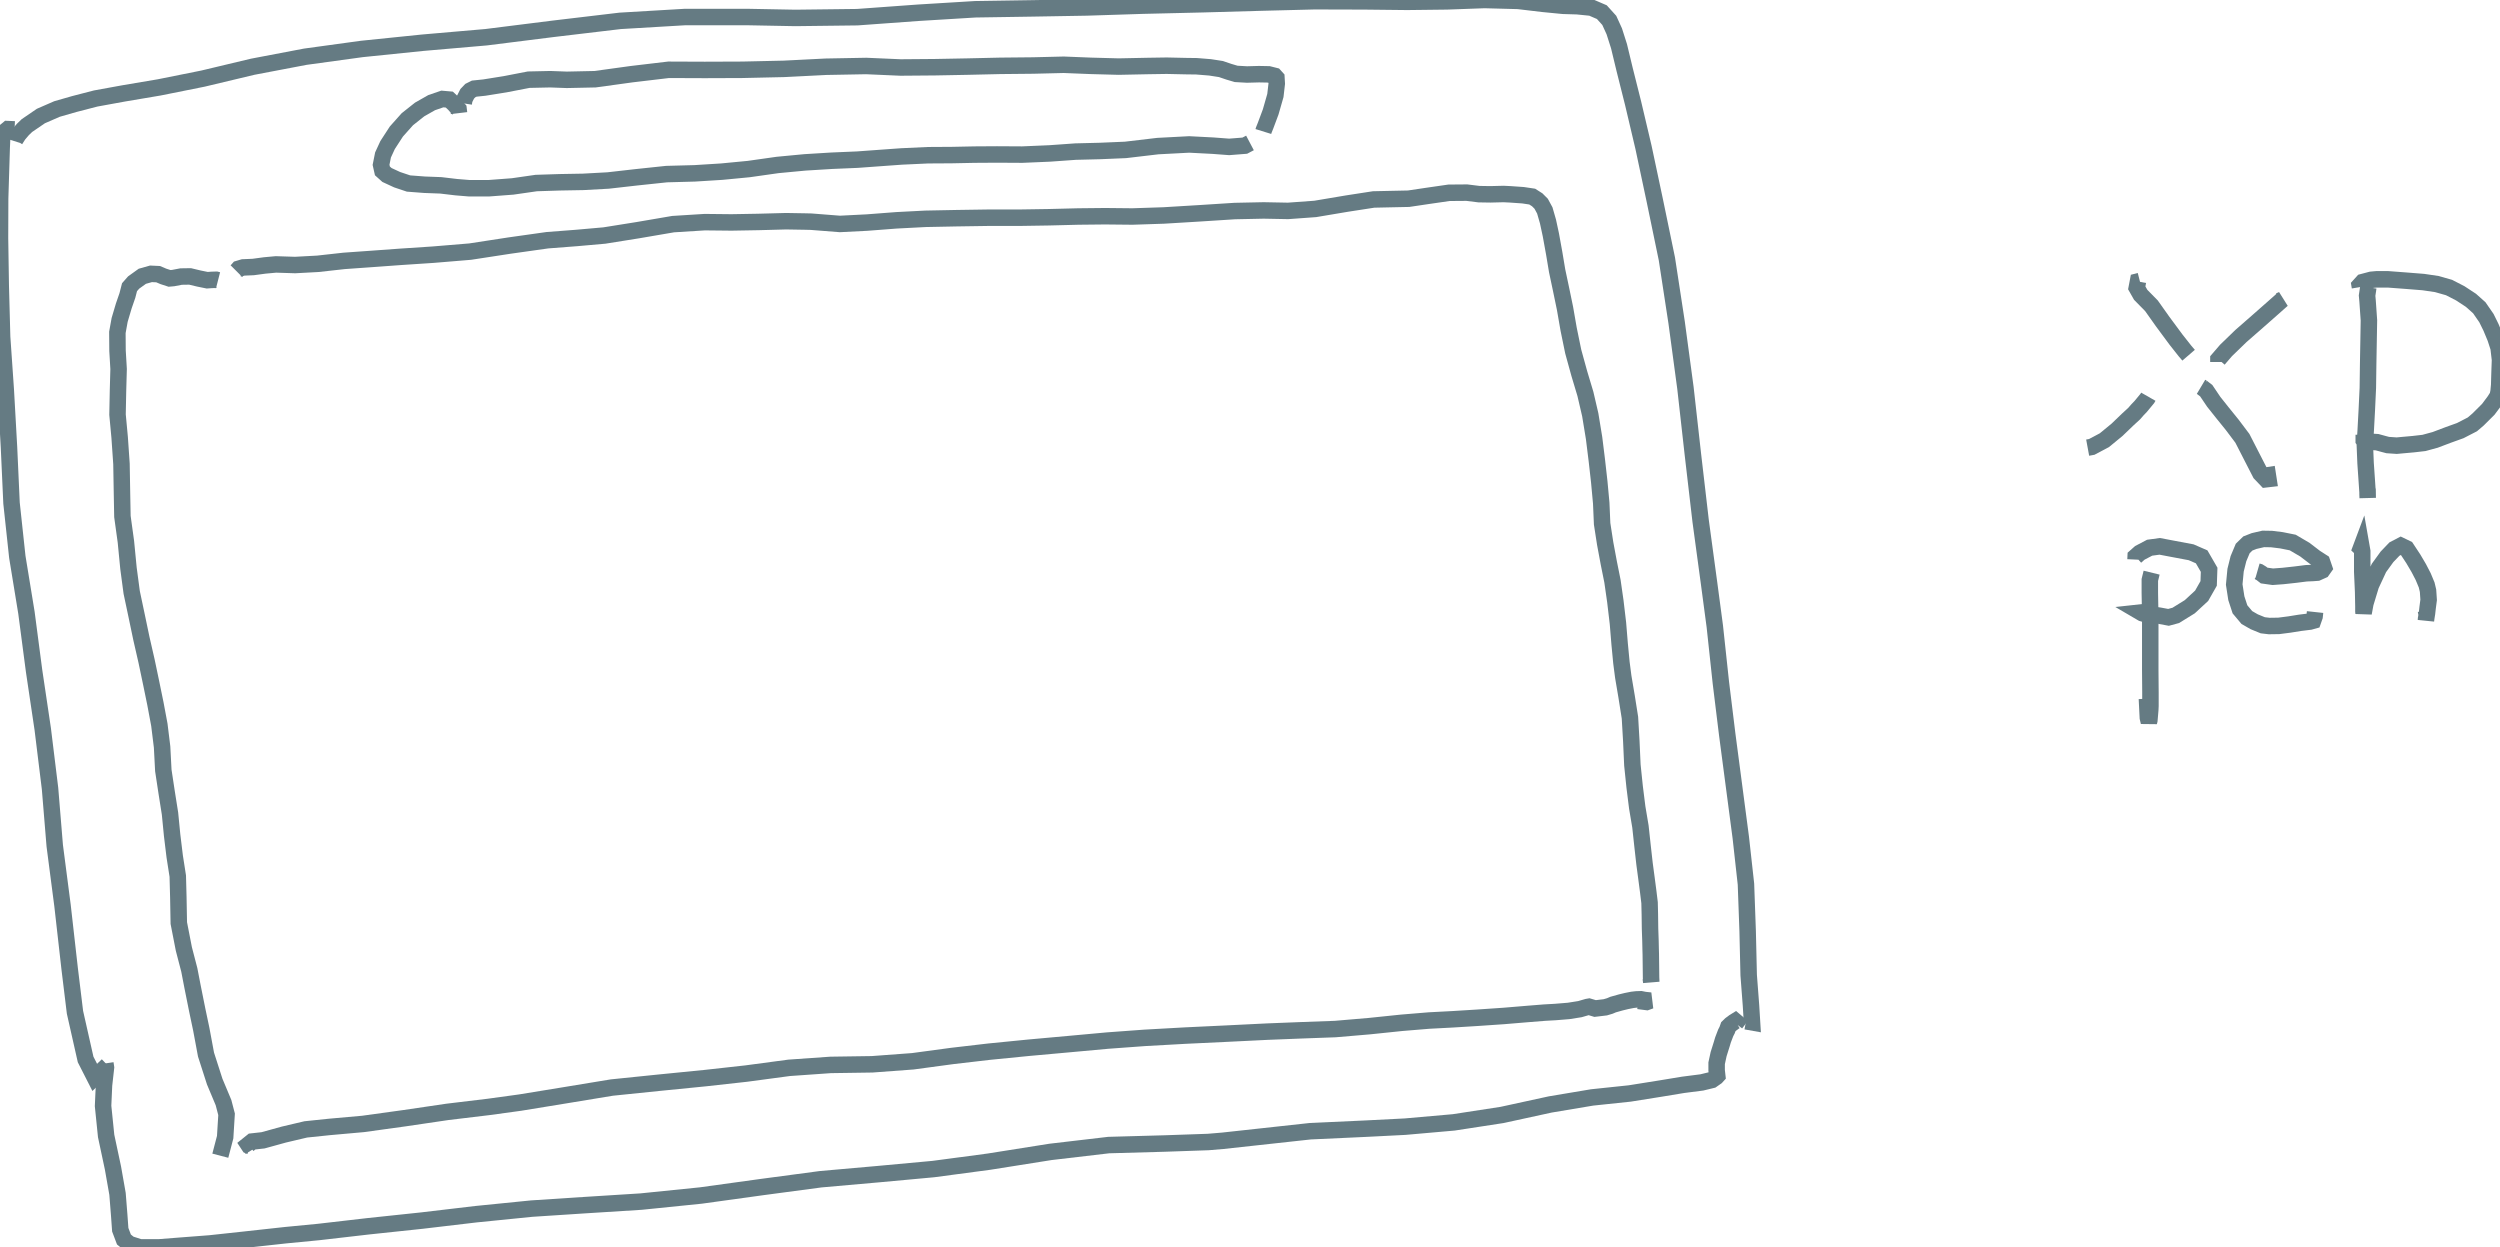 <?xml version="1.0" encoding="utf-8"?><!DOCTYPE svg PUBLIC "-//W3C//DTD SVG 1.1//EN" "http://www.w3.org/Graphics/SVG/1.1/DTD/svg11.dtd"><svg version="1.1" xmlns="http://www.w3.org/2000/svg" xmlns:mbsk="http://ns.mindboardapps.com/Sketch/1.0" x="0.0mm" y="0.0mm" width="53.117mm" height="26.503mm"  viewBox="0.0 0.0 53.117 26.503"><mbsk:strokes><mbsk:stroke mbsk:uuid="88d38adf-9fb1-48a8-9d8e-284d2ade0296" mbsk:color="rgb(101, 123, 131)" mbsk:stroke="0.35">0.3101387,2.749136,0.3101387,2.749136,0.16797638,2.7426243,0.09371567,2.804016,0.045269012,2.9364872,0.035503387,3.1400414,0.022636414,3.5599384,0.0032577515,4.212534,0.0,5.058916,0.016124725,6.0764513,0.045269012,7.1587105,0.12278366,8.289339,0.19060898,9.500738,0.24549103,10.689581,0.3682747,11.833154,0.5621376,13.018741,0.7236786,14.252773,0.9077759,15.490063,1.0628815,16.753164,1.1630325,17.96782,1.3277512,19.237352,1.479599,20.581224,1.592617,21.508377,1.8188057,22.509789,2.0125923,22.891006,2.2839699,22.632572,2.2839699,22.632572</mbsk:stroke><mbsk:stroke mbsk:uuid="d9c0ca6b-3b30-4873-8903-bc95414190c8" mbsk:color="rgb(101, 123, 131)" mbsk:stroke="0.35">0.31339264,3.0010586,0.31339264,3.0010586,0.32308197,2.968811,0.39416122,2.8589725,0.48454666,2.7523136,0.57182693,2.6683655,0.86901855,2.4648113,1.2114792,2.3162155,1.5797501,2.2096329,2.031971,2.093361,2.6296844,1.9835224,3.382351,1.8574848,4.3127594,1.6701317,5.369129,1.4182091,6.4868927,1.2049656,7.6886787,1.0401688,8.977671,0.907774,10.327974,0.7914257,11.762306,0.61058426,13.177336,0.4426098,14.550276,0.3618393,15.897402,0.3618393,16.895636,0.38121796,18.213696,0.36501694,19.50912,0.27137947,20.720596,0.19704247,21.938507,0.1776638,23.095026,0.15828514,24.280611,0.11952782,25.546968,0.09045982,26.787514,0.054880142,27.931087,0.025812149,28.987534,0.029067993,29.898487,0.038757324,30.74169,0.029067993,31.542881,0.0,32.25679,0.019378662,32.78017,0.08077049,33.209835,0.12278366,33.510204,0.13247299,33.81065,0.16154099,34.03358,0.2584343,34.191868,0.43292046,34.29845,0.6654644,34.398598,0.9820328,34.518127,1.4763451,34.699043,2.1966877,34.91872,3.1302738,35.157776,4.254547,35.41621,5.5014477,35.62302,6.8518305,35.81037,8.240892,35.96866,9.659101,36.133453,11.067542,36.31112,12.382345,36.433823,13.306242,36.563118,14.504774,36.69877,15.612768,36.847363,16.736963,36.98627,17.793333,37.096107,18.785133,37.131687,19.783289,37.154243,20.72013,37.20269,21.363037,37.225327,21.72162,37.096107,21.698986,37.096107,21.698986</mbsk:stroke><mbsk:stroke mbsk:uuid="d4929f4c-bb7b-42ef-83a8-abdb755fd9dc" mbsk:color="rgb(101, 123, 131)" mbsk:stroke="0.35">2.238781,22.593815,2.238781,22.593815,2.238781,22.593815,2.238781,22.593815,2.251648,22.681019,2.209713,23.055801,2.1903343,23.498333,2.254902,24.13473,2.4003181,24.816393,2.4972115,25.365505,2.5327148,25.82106,2.5553474,26.127941,2.632862,26.334671,2.7523918,26.431564,2.9753227,26.502645,3.3759193,26.502645,3.834652,26.467144,4.461357,26.418697,5.210846,26.337927,6.0669174,26.244213,6.7712173,26.176388,7.8275833,26.053604,8.96147,25.934076,10.111555,25.798426,11.29714,25.678898,12.431025,25.60456,13.619867,25.530302,14.889479,25.401085,16.19785,25.220165,17.435139,25.055447,18.66917,24.94561,19.828945,24.83895,21.014532,24.680664,22.319723,24.473932,23.557013,24.328592,24.745853,24.296268,25.669752,24.263947,25.979889,24.238132,27.837448,24.03458,29.029469,23.9797,29.853294,23.937687,30.88703,23.847227,31.914331,23.688942,32.938454,23.46601,33.82685,23.317413,34.624786,23.233465,35.27087,23.130062,35.761925,23.049292,36.159267,22.99759,36.37251,22.945965,36.46615,22.881317,36.485527,22.858683,36.472656,22.74241,36.472656,22.590559,36.514595,22.396772,36.582497,22.183529,36.608307,22.096325,36.666443,21.944475,36.69551,21.88634,36.7214,21.815258,36.769848,21.766811,36.84411,21.711931,36.87,21.69573,36.89581,21.718365,36.87643,21.744177,36.87643,21.744177</mbsk:stroke><mbsk:stroke mbsk:uuid="25d9bed6-e088-42a3-b5a2-d5dace29ebdb" mbsk:color="rgb(101, 123, 131)" mbsk:stroke="0.35">9.752972,2.4034977,9.752972,2.4034977,9.752972,2.4034977,9.743282,2.3194714,9.649567,2.2128887,9.54624,2.1159172,9.397568,2.1030502,9.171457,2.1805649,8.916279,2.3259048,8.654591,2.5327148,8.421967,2.7943268,8.234615,3.0818272,8.137722,3.2918148,8.095707,3.5018024,8.124775,3.6310196,8.221668,3.7182236,8.438168,3.8183727,8.680401,3.8991432,9.019606,3.9250317,9.36532,3.9379005,9.694836,3.9766579,9.962959,3.9992905,10.392622,3.9992905,10.893368,3.9605331,11.394033,3.889454,11.891602,3.8733292,12.392267,3.8636398,12.922081,3.8345718,13.519718,3.7667465,14.162624,3.698845,14.760263,3.682722,15.335266,3.6472206,15.907091,3.5922623,16.520931,3.5050583,17.102367,3.4501,17.674192,3.4145985,18.216951,3.391964,18.753197,3.3532066,19.15705,3.3241386,19.719107,3.2983265,20.219852,3.2950706,20.704473,3.2853813,21.182583,3.2821255,21.71883,3.2853813,22.303524,3.2595692,22.852715,3.2207336,23.369581,3.2078667,23.91234,3.1852322,24.600437,3.1044617,25.2659,3.0689602,25.769901,3.0947723,26.11554,3.1205845,26.448309,3.0947723,26.558147,3.0366364,26.558147,3.0366364</mbsk:stroke><mbsk:stroke mbsk:uuid="c5a52a14-6b27-4069-8b3d-27273c2929b1" mbsk:color="rgb(101, 123, 131)" mbsk:stroke="0.35">9.853121,2.1966877,9.853121,2.1966877,9.866066,2.1127396,9.92738,1.9932117,9.992027,1.9253864,10.075975,1.8833733,10.289217,1.8607388,10.731827,1.7896595,11.232571,1.6927662,11.691303,1.6830769,12.043375,1.6960201,12.644268,1.6830769,13.419569,1.5764942,14.204638,1.4827785,14.973505,1.4860344,15.7714405,1.4827785,16.656582,1.4633999,17.548231,1.4182091,18.404305,1.402008,19.134415,1.4343319,19.864525,1.4278984,20.5558,1.4149532,21.250408,1.3987522,21.951452,1.3923187,22.600792,1.3761959,23.175795,1.3987522,23.767,1.4149532,24.393705,1.402008,24.78779,1.3955746,25.194897,1.4052639,25.424263,1.4084415,25.70851,1.431076,25.941132,1.4666557,26.11236,1.5247917,26.264133,1.5699825,26.4935,1.5829277,26.748756,1.5764942,26.955486,1.5796719,27.081526,1.6119957,27.120283,1.6540089,27.126717,1.7767143,27.097649,2.0287132,26.997501,2.3776073,26.887661,2.6716213,26.852161,2.762003,26.842472,2.7943268,26.842472,2.7943268,26.842472,2.7943268,26.842472,2.7943268,26.842472,2.7943268,26.842472,2.7943268</mbsk:stroke><mbsk:stroke mbsk:uuid="1ca6e850-0b56-40aa-a2d3-f7ff2d8407c0" mbsk:color="rgb(101, 123, 131)" mbsk:stroke="0.35">4.6325874,5.953746,4.6325874,5.953746,4.6325874,5.953746,4.59383,5.9440565,4.4968567,5.947234,4.403221,5.953746,4.2255554,5.918166,4.038128,5.8729753,3.8475952,5.876231,3.6795425,5.908477,3.602028,5.9149885,3.4728127,5.8729753,3.3597183,5.8245287,3.207943,5.818017,3.0237694,5.8697195,3.0237694,5.8697195,2.839672,6.0021925,2.7523918,6.1023407,2.707199,6.2767487,2.6296844,6.4996815,2.5424042,6.796872,2.4939575,7.06174,2.4972115,7.4526463,2.5198479,7.8402967,2.5069008,8.30554,2.4972115,8.809463,2.5424042,9.290829,2.5811615,9.856143,2.5908508,10.43758,2.6005402,10.973826,2.6748772,11.510151,2.7298355,12.075465,2.7976608,12.585821,2.9042435,13.086566,3.0043907,13.564676,3.114231,14.046042,3.2111244,14.507952,3.3015823,14.950561,3.3856087,15.399603,3.4437447,15.871202,3.469555,16.36869,3.540638,16.837112,3.6117172,17.286154,3.6569862,17.744886,3.7118683,18.197184,3.776516,18.613903,3.789383,19.062944,3.7990723,19.612137,3.9057312,20.161251,4.022003,20.607115,4.0898285,20.959187,4.1899796,21.456675,4.2771835,21.870216,4.377331,22.406462,4.5615044,22.981466,4.7488594,23.427252,4.813507,23.675997,4.784439,24.160618,4.681034,24.554703,4.681034,24.554703</mbsk:stroke><mbsk:stroke mbsk:uuid="3792fc33-9b07-40c1-a04c-16001ffc1c9a" mbsk:color="rgb(101, 123, 131)" mbsk:stroke="0.35">5.0234947,5.759881,5.0234947,5.759881,5.049305,5.734069,5.0686836,5.7114344,5.165577,5.6823664,5.3788185,5.672677,5.624386,5.640354,5.8634415,5.617797,6.2704697,5.630665,6.7518387,5.6048517,7.3107185,5.543461,7.901844,5.5014477,8.522118,5.456257,9.203781,5.410988,9.988771,5.3464184,10.82872,5.217201,11.629911,5.104107,12.253361,5.0556602,12.8413105,5.0039577,13.548786,4.8909416,14.301531,4.7617245,14.973505,4.719713,15.542076,4.7261467,16.110645,4.7164574,16.701849,4.7003345,17.105623,4.706768,17.231585,4.710024,17.845423,4.7584705,18.420427,4.7294025,19.04721,4.680956,19.664227,4.648632,20.316746,4.635687,20.975775,4.6259975,21.641315,4.6259975,22.27771,4.616308,22.91085,4.6001854,23.47942,4.5936737,24.060936,4.6001854,24.726475,4.577551,25.485577,4.53236,26.235065,4.483835,26.848904,4.4709682,27.365772,4.4806576,27.94403,4.4386444,28.616005,4.32555,29.184576,4.238346,29.59486,4.228657,29.927555,4.2222233,30.33784,4.1608315,30.78688,4.096184,31.164843,4.093006,31.423355,4.12533,31.665588,4.1285076,31.946655,4.122074,32.088818,4.1285076,32.360195,4.1478863,32.55398,4.1769543,32.660645,4.244858,32.74459,4.328806,32.822105,4.4709682,32.890007,4.706768,32.951324,4.991091,33.022404,5.38192,33.083794,5.7534475,33.164566,6.1346645,33.25177,6.5545616,33.32936,6.9971704,33.426254,7.4688473,33.555473,7.9372683,33.68469,8.37011,33.788094,8.812718,33.868786,9.3069515,33.927,9.7753725,33.978622,10.237283,34.020638,10.689581,34.040016,11.128934,34.104664,11.548908,34.18218,11.962371,34.259693,12.350021,34.321083,12.77643,34.37604,13.2416725,34.411545,13.680948,34.450302,14.078365,34.48906,14.378735,34.56014,14.79871,34.631218,15.247751,34.660286,15.745241,34.682922,16.255674,34.73137,16.717585,34.786327,17.156937,34.854153,17.56079,34.89934,17.977509,34.941357,18.352213,34.983368,18.665606,35.01887,18.940163,35.04794,19.179216,35.05445,19.427961,35.05763,19.728409,35.067318,19.990097,35.07057,20.17094,35.07383,20.274343,35.077007,20.516655,35.08026,20.768578,35.08352,20.86555,35.07383,20.784779,35.07383,20.784779</mbsk:stroke><mbsk:stroke mbsk:uuid="f16e7d0a-33a9-43d3-99f5-4a0de3b2a79e" mbsk:color="rgb(101, 123, 131)" mbsk:stroke="0.35">5.3658752,24.425486,5.3658752,24.425486,5.327118,24.36084,5.2916145,24.344715,5.2754135,24.318903,5.356186,24.254257,5.588806,24.228443,6.031414,24.105661,6.496582,23.995823,6.997326,23.94412,7.714493,23.87955,8.602886,23.756767,9.504227,23.624294,10.38611,23.517712,11.048397,23.427252,11.998184,23.272223,12.999672,23.107428,14.004339,23.0041,14.9799385,22.90713,15.855391,22.810236,16.766418,22.68753,17.64838,22.626139,18.530266,22.613194,19.392849,22.548624,20.229542,22.43553,21.011354,22.34507,21.857737,22.261044,22.71063,22.183529,23.531122,22.10927,24.322624,22.051058,25.185207,22.002611,26.070347,21.960674,26.923164,21.918663,27.656528,21.889595,28.37044,21.863705,29.097372,21.802313,29.782215,21.73131,30.363728,21.682785,30.861217,21.656973,31.378086,21.62465,31.949911,21.585892,32.453835,21.543879,32.815674,21.51481,33.048294,21.501944,33.32936,21.47931,33.568417,21.440552,33.7267,21.395283,33.762203,21.38885,33.762203,21.38885,33.794525,21.398539,33.89142,21.427607,34.107918,21.401794,34.20481,21.372726,34.272636,21.343658,34.43743,21.29839,34.55696,21.269321,34.682922,21.24351,34.770126,21.23382,34.863842,21.230564,34.94461,21.246687,35.067318,21.259632,35.067318,21.259632,34.986626,21.2887,34.808884,21.266066,34.808884,21.266066</mbsk:stroke><mbsk:stroke mbsk:uuid="1167d440-5550-4b76-95f6-77bad422e9b9" mbsk:color="rgb(101, 123, 131)" mbsk:stroke="0.35">45.46358,5.9704885,45.46358,5.9704885,45.46358,5.9704885,45.424824,5.980178,45.399014,6.1158285,45.48296,6.2644243,45.712326,6.4970455,45.948128,6.829816,46.23245,7.2142115,46.426235,7.459778,46.500572,7.546982,46.500572,7.546982,46.500572,7.546982,46.500572,7.546982,46.500572,7.546982</mbsk:stroke><mbsk:stroke mbsk:uuid="53a6d33c-ef17-47a1-8f6a-529356a54c45" mbsk:color="rgb(101, 123, 131)" mbsk:stroke="0.35">46.810707,8.241513,46.810707,8.241513,46.810707,8.241513,46.810707,8.241513,46.810707,8.241513,46.78164,8.228645,46.78164,8.228645,46.78164,8.228645,46.87528,8.299649,47.03356,8.535526,47.220917,8.771325,47.427727,9.026581,47.644146,9.314083,47.854134,9.724368,48.025364,10.057061,48.14489,10.1831,48.196518,10.176588,48.15776,9.924665,48.15776,9.924665</mbsk:stroke><mbsk:stroke mbsk:uuid="abf47430-bc36-461c-ad86-bd76107621b9" mbsk:color="rgb(101, 123, 131)" mbsk:stroke="0.35">44.35551,9.511126,44.35551,9.511126,44.35551,9.511126,44.44279,9.495002,44.710915,9.35284,44.97904,9.133163,45.208405,8.913487,45.344055,8.787526,45.41188,8.709934,45.48296,8.635674,45.625122,8.464445,45.6445,8.428944,45.6445,8.428944</mbsk:stroke><mbsk:stroke mbsk:uuid="88e82b95-e6e1-4713-bc03-85163362b280" mbsk:color="rgb(101, 123, 131)" mbsk:stroke="0.35">47.133713,7.692322,47.133713,7.692322,47.133713,7.692322,47.133713,7.692322,47.133713,7.634186,47.295254,7.4468327,47.611824,7.1399527,47.970406,6.826561,48.296665,6.5390587,48.467896,6.387207,48.493786,6.3645735,48.493786,6.3645735,48.493786,6.3645735,48.42914,6.3936415,48.42914,6.3936415</mbsk:stroke><mbsk:stroke mbsk:uuid="deeceaf6-9cb4-40f9-bbc0-18fd76ec7938" mbsk:color="rgb(101, 123, 131)" mbsk:stroke="0.35">50.435295,6.0609484,50.435295,6.0609484,50.40297,6.0544367,50.364212,6.0609484,50.318943,6.106139,50.293133,6.2806244,50.302822,6.390463,50.33189,6.8071823,50.325455,7.2174673,50.315765,7.731079,50.309254,8.241513,50.28662,8.713189,50.264065,9.139598,50.244686,9.449734,50.260807,9.84064,50.28662,10.218601,50.302822,10.457657,50.302822,10.457657,50.302822,10.496414,50.306,10.58044,50.306,10.58044,50.302822,10.383398,50.302822,10.383398</mbsk:stroke><mbsk:stroke mbsk:uuid="d5ca8260-6bbb-4553-8be6-363ab7e3ed93" mbsk:color="rgb(101, 123, 131)" mbsk:stroke="0.35">50.14128,6.0997057,50.14128,6.0997057,50.14128,6.0997057,50.134846,6.064126,50.199417,5.993123,50.380337,5.944599,50.490173,5.93491,50.73892,5.93491,51.123314,5.964055,51.488407,5.993123,51.772655,6.035058,52.034344,6.109395,52.2734,6.2321777,52.499508,6.3807735,52.677174,6.5390587,52.829025,6.7587357,52.92592,6.955777,53.01963,7.1818876,53.087456,7.3886967,53.116524,7.643875,53.106834,7.928199,53.100403,8.180121,53.087456,8.319105,53.068077,8.412743,53.003433,8.516148,52.867783,8.697066,52.65136,8.913487,52.528576,9.0168915,52.2734,9.149287,52.01171,9.243002,51.74033,9.346407,51.501274,9.410976,51.275166,9.436866,51.02968,9.459423,50.923016,9.469112,50.732483,9.456244,50.64846,9.433611,50.506298,9.394854,50.39328,9.388342,50.306,9.385164,50.24143,9.36253,50.24143,9.36253,50.24143,9.36253,50.24143,9.36253,50.24143,9.36253,50.24143,9.36253,50.22205,9.343151,50.22205,9.236568,50.22205,9.236568</mbsk:stroke><mbsk:stroke mbsk:uuid="a4b3f504-93e4-47f0-8c67-c79a8168c3d1" mbsk:color="rgb(101, 123, 131)" mbsk:stroke="0.35">45.715427,12.167088,45.715427,12.167088,45.715427,12.167088,45.715427,12.167088,45.67667,12.322117,45.67667,12.596751,45.68636,13.084551,45.68636,13.675755,45.68636,14.234635,45.689613,14.70949,45.689613,15.000248,45.68636,15.084196,45.66698,15.303873,45.65729,15.342707,45.63466,15.248992,45.61528,14.84514,45.61528,14.84514</mbsk:stroke><mbsk:stroke mbsk:uuid="9d500a8c-6658-4a1d-8926-bef15f1c8c9b" mbsk:color="rgb(101, 123, 131)" mbsk:stroke="0.35">45.373047,11.889275,45.373047,11.889275,45.373047,11.889275,45.376225,11.824628,45.463505,11.747113,45.673416,11.637275,45.886658,11.608207,46.177414,11.663087,46.555374,11.734168,46.77823,11.831061,46.936592,12.105696,46.926903,12.396453,46.77823,12.658142,46.526306,12.890686,46.22912,13.074862,46.07401,13.116875,45.880222,13.081295,45.69605,13.055483,45.59272,13.052227,45.518387,13.0295925,45.48932,13.01347,45.48932,13.01347,45.48932,13.01347,45.63466,12.997347,45.63466,12.997347</mbsk:stroke><mbsk:stroke mbsk:uuid="e9185e2d-dd9c-4177-9b65-a2dfe1d0955a" mbsk:color="rgb(101, 123, 131)" mbsk:stroke="0.35">47.96064,12.141197,47.96064,12.141197,47.96064,12.141197,47.99614,12.150887,48.047844,12.18321,48.10598,12.228478,48.290154,12.254292,48.506577,12.238168,48.771442,12.2091,49.00081,12.179955,49.14297,12.173521,49.23343,12.167088,49.34001,12.118641,49.37877,12.063683,49.37877,12.063683,49.336758,11.9409,49.191418,11.847261,48.97174,11.679288,48.713306,11.527436,48.47425,11.47899,48.264263,11.4531,48.0866,11.449922,47.892815,11.495112,47.76034,11.546815,47.6505,11.653398,47.560043,11.869896,47.49865,12.115385,47.46958,12.419087,47.514774,12.709767,47.592365,12.945644,47.737705,13.120052,47.837856,13.178188,47.895992,13.210512,48.044586,13.271904,48.076912,13.284848,48.212563,13.300972,48.416115,13.297716,48.642227,13.268648,48.865158,13.233147,49.04282,13.210512,49.078323,13.207334,49.146225,13.187878,49.146225,13.187878,49.146225,13.187878,49.146225,13.187878,49.17847,13.097495,49.18816,13.00378,49.18816,13.00378</mbsk:stroke><mbsk:stroke mbsk:uuid="584b8ac3-7e0b-455b-97d0-3e375168c849" mbsk:color="rgb(101, 123, 131)" mbsk:stroke="0.35">50.205772,11.688977,50.205772,11.688977,50.160583,11.646964,50.17345,11.61464,50.17345,11.61464,50.17345,11.61464,50.18965,11.711534,50.18965,12.150887,50.20903,12.574117,50.21546,12.887508,50.21546,12.990835,50.21872,13.026415,50.21872,13.026415,50.257477,12.819606,50.37375,12.43521,50.544975,12.066938,50.716206,11.831061,50.874493,11.666343,51.010143,11.595262,51.12967,11.653398,51.275085,11.873075,51.391357,12.070116,51.485077,12.251036,51.559334,12.428777,51.5884,12.551482,51.60135,12.745346,51.578712,12.913321,51.565765,13.0295925,51.552902,13.110363,51.546387,13.145943,51.543213,13.1847,51.543213,13.1847,51.543213,13.1847,51.543213,13.1847,51.543213,13.1847,51.543213,13.1847,51.543213,13.1847,51.543213,13.1847,51.559334,13.0586605,51.543213,12.971457,51.543213,12.971457</mbsk:stroke></mbsk:strokes><g stroke="rgb(101, 123, 131)" stroke-width="0.35" fill="none"><path d = "M 0.31 2.749 L 0.31 2.749 0.168 2.743 0.094 2.804 0.045 2.936 0.036 3.14 0.023 3.56 0.003 4.213 0.0 5.059 0.016 6.076 0.045 7.159 0.123 8.289 0.191 9.501 0.245 10.69 0.368 11.833 0.562 13.019 0.724 14.253 0.908 15.49 1.063 16.753 1.163 17.968 1.328 19.237 1.48 20.581 1.593 21.508 1.819 22.51 2.013 22.891 2.284 22.633 2.284 22.633 " /></g><g stroke="rgb(101, 123, 131)" stroke-width="0.35" fill="none"><path d = "M 0.313 3.001 L 0.313 3.001 0.323 2.969 0.394 2.859 0.485 2.752 0.572 2.668 0.869 2.465 1.211 2.316 1.58 2.21 2.032 2.093 2.63 1.984 3.382 1.857 4.313 1.67 5.369 1.418 6.487 1.205 7.689 1.04 8.978 0.908 10.328 0.791 11.762 0.611 13.177 0.443 14.55 0.362 15.897 0.362 16.896 0.381 18.214 0.365 19.509 0.271 20.721 0.197 21.939 0.178 23.095 0.158 24.281 0.12 25.547 0.09 26.788 0.055 27.931 0.026 28.988 0.029 29.898 0.039 30.742 0.029 31.543 0.0 32.257 0.019 32.78 0.081 33.21 0.123 33.51 0.132 33.811 0.162 34.034 0.258 34.192 0.433 34.298 0.665 34.399 0.982 34.518 1.476 34.699 2.197 34.919 3.13 35.158 4.255 35.416 5.501 35.623 6.852 35.81 8.241 35.969 9.659 36.133 11.068 36.311 12.382 36.434 13.306 36.563 14.505 36.699 15.613 36.847 16.737 36.986 17.793 37.096 18.785 37.132 19.783 37.154 20.72 37.203 21.363 37.225 21.722 37.096 21.699 37.096 21.699 " /></g><g stroke="rgb(101, 123, 131)" stroke-width="0.35" fill="none"><path d = "M 2.239 22.594 L 2.239 22.594 2.239 22.594 2.239 22.594 2.252 22.681 2.21 23.056 2.19 23.498 2.255 24.135 2.4 24.816 2.497 25.366 2.533 25.821 2.555 26.128 2.633 26.335 2.752 26.432 2.975 26.503 3.376 26.503 3.835 26.467 4.461 26.419 5.211 26.338 6.067 26.244 6.771 26.176 7.828 26.054 8.961 25.934 10.112 25.798 11.297 25.679 12.431 25.605 13.62 25.53 14.889 25.401 16.198 25.22 17.435 25.055 18.669 24.946 19.829 24.839 21.015 24.681 22.32 24.474 23.557 24.329 24.746 24.296 25.67 24.264 25.98 24.238 27.837 24.035 29.029 23.98 29.853 23.938 30.887 23.847 31.914 23.689 32.938 23.466 33.827 23.317 34.625 23.233 35.271 23.13 35.762 23.049 36.159 22.998 36.373 22.946 36.466 22.881 36.486 22.859 36.473 22.742 36.473 22.591 36.515 22.397 36.582 22.184 36.608 22.096 36.666 21.944 36.696 21.886 36.721 21.815 36.77 21.767 36.844 21.712 36.87 21.696 36.896 21.718 36.876 21.744 36.876 21.744 " /></g><g stroke="rgb(101, 123, 131)" stroke-width="0.35" fill="none"><path d = "M 9.753 2.403 L 9.753 2.403 9.753 2.403 9.743 2.319 9.65 2.213 9.546 2.116 9.398 2.103 9.171 2.181 8.916 2.326 8.655 2.533 8.422 2.794 8.235 3.082 8.138 3.292 8.096 3.502 8.125 3.631 8.222 3.718 8.438 3.818 8.68 3.899 9.02 3.925 9.365 3.938 9.695 3.977 9.963 3.999 10.393 3.999 10.893 3.961 11.394 3.889 11.892 3.873 12.392 3.864 12.922 3.835 13.52 3.767 14.163 3.699 14.76 3.683 15.335 3.647 15.907 3.592 16.521 3.505 17.102 3.45 17.674 3.415 18.217 3.392 18.753 3.353 19.157 3.324 19.719 3.298 20.22 3.295 20.704 3.285 21.183 3.282 21.719 3.285 22.304 3.26 22.853 3.221 23.37 3.208 23.912 3.185 24.6 3.104 25.266 3.069 25.77 3.095 26.116 3.121 26.448 3.095 26.558 3.037 26.558 3.037 " /></g><g stroke="rgb(101, 123, 131)" stroke-width="0.35" fill="none"><path d = "M 9.853 2.197 L 9.853 2.197 9.866 2.113 9.927 1.993 9.992 1.925 10.076 1.883 10.289 1.861 10.732 1.79 11.233 1.693 11.691 1.683 12.043 1.696 12.644 1.683 13.42 1.576 14.205 1.483 14.974 1.486 15.771 1.483 16.657 1.463 17.548 1.418 18.404 1.402 19.134 1.434 19.865 1.428 20.556 1.415 21.25 1.399 21.951 1.392 22.601 1.376 23.176 1.399 23.767 1.415 24.394 1.402 24.788 1.396 25.195 1.405 25.424 1.408 25.709 1.431 25.941 1.467 26.112 1.525 26.264 1.57 26.494 1.583 26.749 1.576 26.955 1.58 27.082 1.612 27.12 1.654 27.127 1.777 27.098 2.029 26.998 2.378 26.888 2.672 26.852 2.762 26.842 2.794 26.842 2.794 26.842 2.794 26.842 2.794 26.842 2.794 26.842 2.794 " /></g><g stroke="rgb(101, 123, 131)" stroke-width="0.35" fill="none"><path d = "M 4.633 5.954 L 4.633 5.954 4.633 5.954 4.594 5.944 4.497 5.947 4.403 5.954 4.226 5.918 4.038 5.873 3.848 5.876 3.68 5.908 3.602 5.915 3.473 5.873 3.36 5.825 3.208 5.818 3.024 5.87 3.024 5.87 2.84 6.002 2.752 6.102 2.707 6.277 2.63 6.5 2.542 6.797 2.494 7.062 2.497 7.453 2.52 7.84 2.507 8.306 2.497 8.809 2.542 9.291 2.581 9.856 2.591 10.438 2.601 10.974 2.675 11.51 2.73 12.075 2.798 12.586 2.904 13.087 3.004 13.565 3.114 14.046 3.211 14.508 3.302 14.951 3.386 15.4 3.444 15.871 3.47 16.369 3.541 16.837 3.612 17.286 3.657 17.745 3.712 18.197 3.777 18.614 3.789 19.063 3.799 19.612 3.906 20.161 4.022 20.607 4.09 20.959 4.19 21.457 4.277 21.87 4.377 22.406 4.562 22.981 4.749 23.427 4.814 23.676 4.784 24.161 4.681 24.555 4.681 24.555 " /></g><g stroke="rgb(101, 123, 131)" stroke-width="0.35" fill="none"><path d = "M 5.023 5.76 L 5.023 5.76 5.049 5.734 5.069 5.711 5.166 5.682 5.379 5.673 5.624 5.64 5.863 5.618 6.27 5.631 6.752 5.605 7.311 5.543 7.902 5.501 8.522 5.456 9.204 5.411 9.989 5.346 10.829 5.217 11.63 5.104 12.253 5.056 12.841 5.004 13.549 4.891 14.302 4.762 14.974 4.72 15.542 4.726 16.111 4.716 16.702 4.7 17.106 4.707 17.232 4.71 17.845 4.758 18.42 4.729 19.047 4.681 19.664 4.649 20.317 4.636 20.976 4.626 21.641 4.626 22.278 4.616 22.911 4.6 23.479 4.594 24.061 4.6 24.726 4.578 25.486 4.532 26.235 4.484 26.849 4.471 27.366 4.481 27.944 4.439 28.616 4.326 29.185 4.238 29.595 4.229 29.928 4.222 30.338 4.161 30.787 4.096 31.165 4.093 31.423 4.125 31.666 4.129 31.947 4.122 32.089 4.129 32.36 4.148 32.554 4.177 32.661 4.245 32.745 4.329 32.822 4.471 32.89 4.707 32.951 4.991 33.022 5.382 33.084 5.753 33.165 6.135 33.252 6.555 33.329 6.997 33.426 7.469 33.555 7.937 33.685 8.37 33.788 8.813 33.869 9.307 33.927 9.775 33.979 10.237 34.021 10.69 34.04 11.129 34.105 11.549 34.182 11.962 34.26 12.35 34.321 12.776 34.376 13.242 34.412 13.681 34.45 14.078 34.489 14.379 34.56 14.799 34.631 15.248 34.66 15.745 34.683 16.256 34.731 16.718 34.786 17.157 34.854 17.561 34.899 17.978 34.941 18.352 34.983 18.666 35.019 18.94 35.048 19.179 35.054 19.428 35.058 19.728 35.067 19.99 35.071 20.171 35.074 20.274 35.077 20.517 35.08 20.769 35.084 20.866 35.074 20.785 35.074 20.785 " /></g><g stroke="rgb(101, 123, 131)" stroke-width="0.35" fill="none"><path d = "M 5.366 24.425 L 5.366 24.425 5.327 24.361 5.292 24.345 5.275 24.319 5.356 24.254 5.589 24.228 6.031 24.106 6.497 23.996 6.997 23.944 7.714 23.88 8.603 23.757 9.504 23.624 10.386 23.518 11.048 23.427 11.998 23.272 13 23.107 14.004 23.004 14.98 22.907 15.855 22.81 16.766 22.688 17.648 22.626 18.53 22.613 19.393 22.549 20.23 22.436 21.011 22.345 21.858 22.261 22.711 22.184 23.531 22.109 24.323 22.051 25.185 22.003 26.07 21.961 26.923 21.919 27.657 21.89 28.37 21.864 29.097 21.802 29.782 21.731 30.364 21.683 30.861 21.657 31.378 21.625 31.95 21.586 32.454 21.544 32.816 21.515 33.048 21.502 33.329 21.479 33.568 21.441 33.727 21.395 33.762 21.389 33.762 21.389 33.795 21.399 33.891 21.428 34.108 21.402 34.205 21.373 34.273 21.344 34.437 21.298 34.557 21.269 34.683 21.244 34.77 21.234 34.864 21.231 34.945 21.247 35.067 21.26 35.067 21.26 34.987 21.289 34.809 21.266 34.809 21.266 " /></g><g stroke="rgb(101, 123, 131)" stroke-width="0.35" fill="none"><path d = "M 45.464 5.97 L 45.464 5.97 45.464 5.97 45.425 5.98 45.399 6.116 45.483 6.264 45.712 6.497 45.948 6.83 46.232 7.214 46.426 7.46 46.501 7.547 46.501 7.547 46.501 7.547 46.501 7.547 46.501 7.547 " /></g><g stroke="rgb(101, 123, 131)" stroke-width="0.35" fill="none"><path d = "M 46.811 8.242 L 46.811 8.242 46.811 8.242 46.811 8.242 46.811 8.242 46.782 8.229 46.782 8.229 46.782 8.229 46.875 8.3 47.034 8.536 47.221 8.771 47.428 9.027 47.644 9.314 47.854 9.724 48.025 10.057 48.145 10.183 48.197 10.177 48.158 9.925 48.158 9.925 " /></g><g stroke="rgb(101, 123, 131)" stroke-width="0.35" fill="none"><path d = "M 44.356 9.511 L 44.356 9.511 44.356 9.511 44.443 9.495 44.711 9.353 44.979 9.133 45.208 8.913 45.344 8.788 45.412 8.71 45.483 8.636 45.625 8.464 45.645 8.429 45.645 8.429 " /></g><g stroke="rgb(101, 123, 131)" stroke-width="0.35" fill="none"><path d = "M 47.134 7.692 L 47.134 7.692 47.134 7.692 47.134 7.692 47.134 7.634 47.295 7.447 47.612 7.14 47.97 6.827 48.297 6.539 48.468 6.387 48.494 6.365 48.494 6.365 48.494 6.365 48.429 6.394 48.429 6.394 " /></g><g stroke="rgb(101, 123, 131)" stroke-width="0.35" fill="none"><path d = "M 50.435 6.061 L 50.435 6.061 50.403 6.054 50.364 6.061 50.319 6.106 50.293 6.281 50.303 6.39 50.332 6.807 50.325 7.217 50.316 7.731 50.309 8.242 50.287 8.713 50.264 9.14 50.245 9.45 50.261 9.841 50.287 10.219 50.303 10.458 50.303 10.458 50.303 10.496 50.306 10.58 50.306 10.58 50.303 10.383 50.303 10.383 " /></g><g stroke="rgb(101, 123, 131)" stroke-width="0.35" fill="none"><path d = "M 50.141 6.1 L 50.141 6.1 50.141 6.1 50.135 6.064 50.199 5.993 50.38 5.945 50.49 5.935 50.739 5.935 51.123 5.964 51.488 5.993 51.773 6.035 52.034 6.109 52.273 6.232 52.5 6.381 52.677 6.539 52.829 6.759 52.926 6.956 53.02 7.182 53.087 7.389 53.117 7.644 53.107 7.928 53.1 8.18 53.087 8.319 53.068 8.413 53.003 8.516 52.868 8.697 52.651 8.913 52.529 9.017 52.273 9.149 52.012 9.243 51.74 9.346 51.501 9.411 51.275 9.437 51.03 9.459 50.923 9.469 50.732 9.456 50.648 9.434 50.506 9.395 50.393 9.388 50.306 9.385 50.241 9.363 50.241 9.363 50.241 9.363 50.241 9.363 50.241 9.363 50.241 9.363 50.222 9.343 50.222 9.237 50.222 9.237 " /></g><g stroke="rgb(101, 123, 131)" stroke-width="0.35" fill="none"><path d = "M 45.715 12.167 L 45.715 12.167 45.715 12.167 45.715 12.167 45.677 12.322 45.677 12.597 45.686 13.085 45.686 13.676 45.686 14.235 45.69 14.709 45.69 15 45.686 15.084 45.667 15.304 45.657 15.343 45.635 15.249 45.615 14.845 45.615 14.845 " /></g><g stroke="rgb(101, 123, 131)" stroke-width="0.35" fill="none"><path d = "M 45.373 11.889 L 45.373 11.889 45.373 11.889 45.376 11.825 45.464 11.747 45.673 11.637 45.887 11.608 46.177 11.663 46.555 11.734 46.778 11.831 46.937 12.106 46.927 12.396 46.778 12.658 46.526 12.891 46.229 13.075 46.074 13.117 45.88 13.081 45.696 13.055 45.593 13.052 45.518 13.03 45.489 13.013 45.489 13.013 45.489 13.013 45.635 12.997 45.635 12.997 " /></g><g stroke="rgb(101, 123, 131)" stroke-width="0.35" fill="none"><path d = "M 47.961 12.141 L 47.961 12.141 47.961 12.141 47.996 12.151 48.048 12.183 48.106 12.228 48.29 12.254 48.507 12.238 48.771 12.209 49.001 12.18 49.143 12.174 49.233 12.167 49.34 12.119 49.379 12.064 49.379 12.064 49.337 11.941 49.191 11.847 48.972 11.679 48.713 11.527 48.474 11.479 48.264 11.453 48.087 11.45 47.893 11.495 47.76 11.547 47.651 11.653 47.56 11.87 47.499 12.115 47.47 12.419 47.515 12.71 47.592 12.946 47.738 13.12 47.838 13.178 47.896 13.211 48.045 13.272 48.077 13.285 48.213 13.301 48.416 13.298 48.642 13.269 48.865 13.233 49.043 13.211 49.078 13.207 49.146 13.188 49.146 13.188 49.146 13.188 49.146 13.188 49.178 13.097 49.188 13.004 49.188 13.004 " /></g><g stroke="rgb(101, 123, 131)" stroke-width="0.35" fill="none"><path d = "M 50.206 11.689 L 50.206 11.689 50.161 11.647 50.173 11.615 50.173 11.615 50.173 11.615 50.19 11.712 50.19 12.151 50.209 12.574 50.215 12.888 50.215 12.991 50.219 13.026 50.219 13.026 50.257 12.82 50.374 12.435 50.545 12.067 50.716 11.831 50.874 11.666 51.01 11.595 51.13 11.653 51.275 11.873 51.391 12.07 51.485 12.251 51.559 12.429 51.588 12.551 51.601 12.745 51.579 12.913 51.566 13.03 51.553 13.11 51.546 13.146 51.543 13.185 51.543 13.185 51.543 13.185 51.543 13.185 51.543 13.185 51.543 13.185 51.543 13.185 51.543 13.185 51.559 13.059 51.543 12.971 51.543 12.971 " /></g></svg>